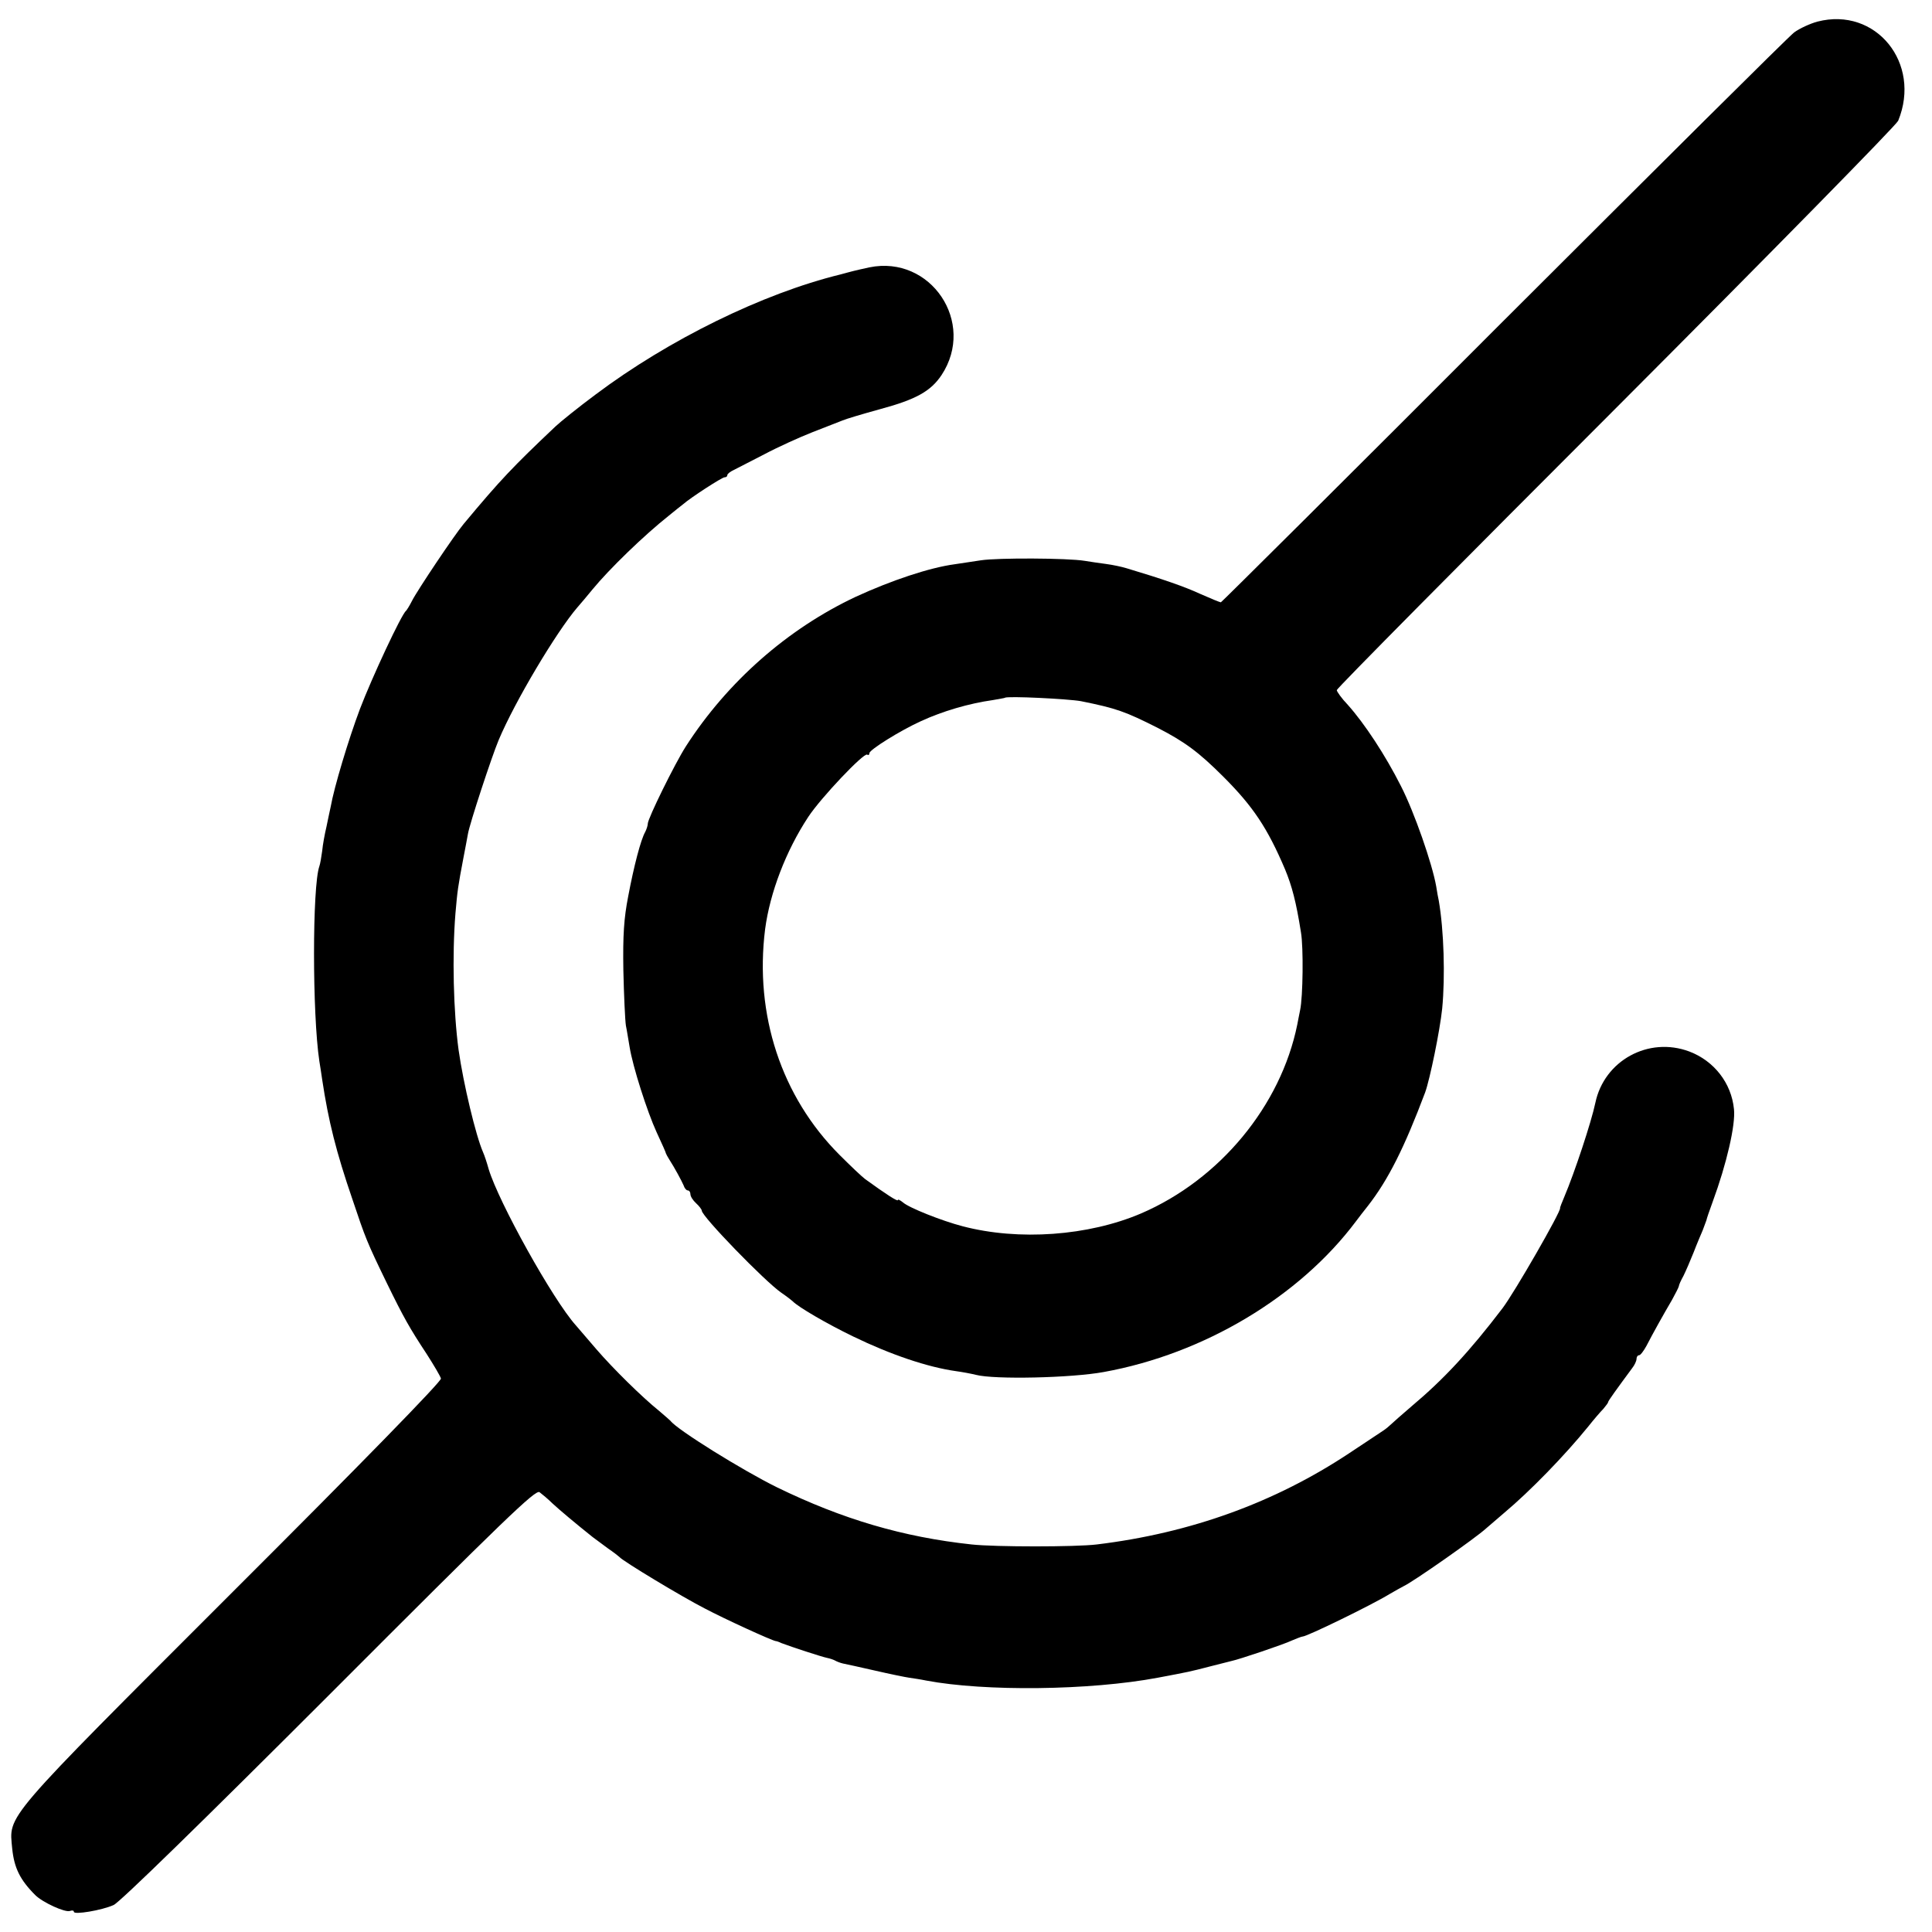 <?xml version="1.0" standalone="no"?>
<!DOCTYPE svg PUBLIC "-//W3C//DTD SVG 20010904//EN"
 "http://www.w3.org/TR/2001/REC-SVG-20010904/DTD/svg10.dtd">
<svg version="1.0" xmlns="http://www.w3.org/2000/svg"
 width="680pt" height="680pt" viewBox="0 0 680 680"
 preserveAspectRatio="xMidYMid meet">
<g transform="translate(0,680) scale(0.1,-0.1)"
fill="#000000" stroke="none">
<path d="M6397 6724 c-26 -7 -63 -24 -82 -38 -19 -14 -479 -472 -1024 -1016
-544 -545 -992 -990 -994 -990 -3 0 -35 13 -71 29 -56 26 -134 53 -261 91 -16
5 -49 12 -72 15 -23 3 -57 8 -75 11 -60 10 -306 11 -365 2 -32 -5 -74 -11 -93
-14 -89 -12 -223 -57 -347 -114 -241 -113 -453 -300 -599 -527 -39 -61 -134
-254 -134 -272 0 -6 -4 -19 -9 -29 -16 -28 -40 -121 -60 -227 -15 -77 -19
-136 -17 -260 2 -88 6 -176 9 -195 4 -19 9 -53 13 -75 11 -69 62 -228 95 -300
18 -39 33 -72 33 -75 1 -3 6 -12 11 -20 20 -31 44 -76 51 -92 3 -10 10 -18 15
-18 5 0 9 -6 9 -13 0 -8 9 -22 20 -32 11 -10 20 -22 20 -26 0 -20 222 -249
280 -289 19 -13 37 -27 40 -30 19 -20 118 -78 213 -124 132 -64 262 -108 362
-122 22 -3 54 -9 70 -13 65 -17 336 -11 450 10 353 64 689 265 888 531 9 12
28 37 41 53 72 92 129 206 202 400 17 47 52 218 60 295 11 113 6 276 -12 380
-2 8 -6 31 -9 50 -14 80 -77 261 -124 353 -55 109 -128 220 -187 286 -22 23
-39 47 -39 52 0 6 442 452 982 992 547 548 987 996 994 1012 83 203 -79 402
-284 349z m-2592 -2392 c124 -25 155 -36 270 -94 95 -49 144 -85 231 -172 104
-104 155 -180 217 -326 24 -58 39 -114 56 -222 9 -52 7 -227 -3 -273 -3 -16
-8 -39 -10 -51 -58 -286 -273 -546 -550 -665 -185 -79 -430 -97 -628 -45 -73
19 -189 65 -210 84 -10 8 -18 12 -18 8 0 -6 -42 21 -115 74 -11 8 -51 46 -90
85 -205 205 -300 494 -262 795 17 128 73 275 152 395 45 68 195 226 207 219 4
-3 8 -1 8 5 0 12 109 80 182 113 76 35 168 62 253 74 22 4 41 7 42 8 7 7 225
-4 268 -12z"/>
<path d="M3060 5859 c-19 -4 -45 -10 -57 -13 -13 -3 -33 -9 -45 -12 -274 -67
-605 -230 -861 -422 -62 -46 -125 -97 -142 -113 -149 -141 -194 -188 -323
-343 -32 -38 -164 -235 -182 -271 -8 -16 -18 -32 -21 -35 -16 -12 -120 -235
-162 -345 -41 -109 -91 -276 -103 -344 -3 -14 -10 -46 -15 -71 -6 -25 -13 -63
-15 -85 -3 -22 -7 -46 -10 -54 -25 -71 -25 -520 0 -686 3 -16 7 -46 10 -65 22
-146 49 -254 107 -423 45 -134 50 -148 120 -292 60 -123 81 -160 141 -251 25
-39 48 -78 50 -86 2 -10 -279 -298 -731 -749 -820 -820 -789 -784 -778 -906 7
-67 27 -109 81 -163 26 -26 105 -62 122 -56 8 3 14 2 14 -3 0 -11 98 5 140 24
22 10 312 293 759 740 619 620 726 723 740 713 9 -7 30 -24 46 -40 26 -24 82
-71 141 -118 11 -8 35 -26 54 -40 19 -13 37 -27 40 -30 11 -14 220 -140 300
-181 72 -38 234 -112 250 -115 3 0 12 -3 20 -7 37 -14 141 -48 160 -52 11 -2
25 -7 30 -10 5 -3 18 -8 27 -10 10 -2 61 -13 113 -25 52 -12 106 -23 120 -25
14 -2 41 -6 60 -10 206 -39 576 -35 815 10 111 21 112 21 185 40 36 9 70 18
75 19 25 5 183 58 212 72 17 7 34 14 38 14 15 0 243 111 305 149 19 11 42 24
50 28 36 17 254 170 290 203 9 8 38 33 64 55 92 77 214 203 296 304 19 24 43
52 53 62 9 11 17 21 17 24 0 4 31 47 85 120 8 10 15 25 15 32 0 7 4 13 9 13 5
0 16 15 26 33 21 41 60 111 90 162 12 22 23 43 24 48 0 4 7 20 16 36 8 16 24
53 36 83 11 29 26 64 32 78 5 14 11 30 13 35 1 6 11 35 22 65 49 133 81 271
75 326 -9 92 -70 170 -157 203 -144 54 -300 -32 -331 -181 -14 -67 -73 -245
-109 -330 -9 -21 -16 -39 -15 -40 4 -11 -161 -298 -203 -353 -115 -151 -207
-250 -319 -344 -35 -30 -69 -60 -74 -65 -6 -6 -17 -15 -26 -21 -8 -5 -62 -41
-119 -79 -262 -174 -559 -282 -890 -322 -73 -9 -358 -9 -440 0 -242 26 -455
89 -685 201 -122 60 -352 203 -375 234 -3 3 -21 19 -40 35 -62 50 -163 150
-220 216 -30 35 -63 73 -73 85 -81 90 -272 434 -307 550 -6 22 -15 49 -20 60
-25 57 -69 240 -86 360 -18 134 -23 331 -11 480 7 81 9 95 28 195 6 30 13 69
16 85 6 36 84 273 108 330 57 136 204 382 277 467 13 15 37 43 53 63 60 73
182 191 269 260 21 17 43 35 50 40 26 23 137 95 146 95 6 0 10 3 10 8 0 4 10
12 23 18 12 6 60 31 107 55 47 25 124 60 170 78 47 18 94 37 105 41 11 5 71
23 133 40 126 34 178 63 216 120 122 185 -38 423 -254 379z"/>
</g>
</svg>
